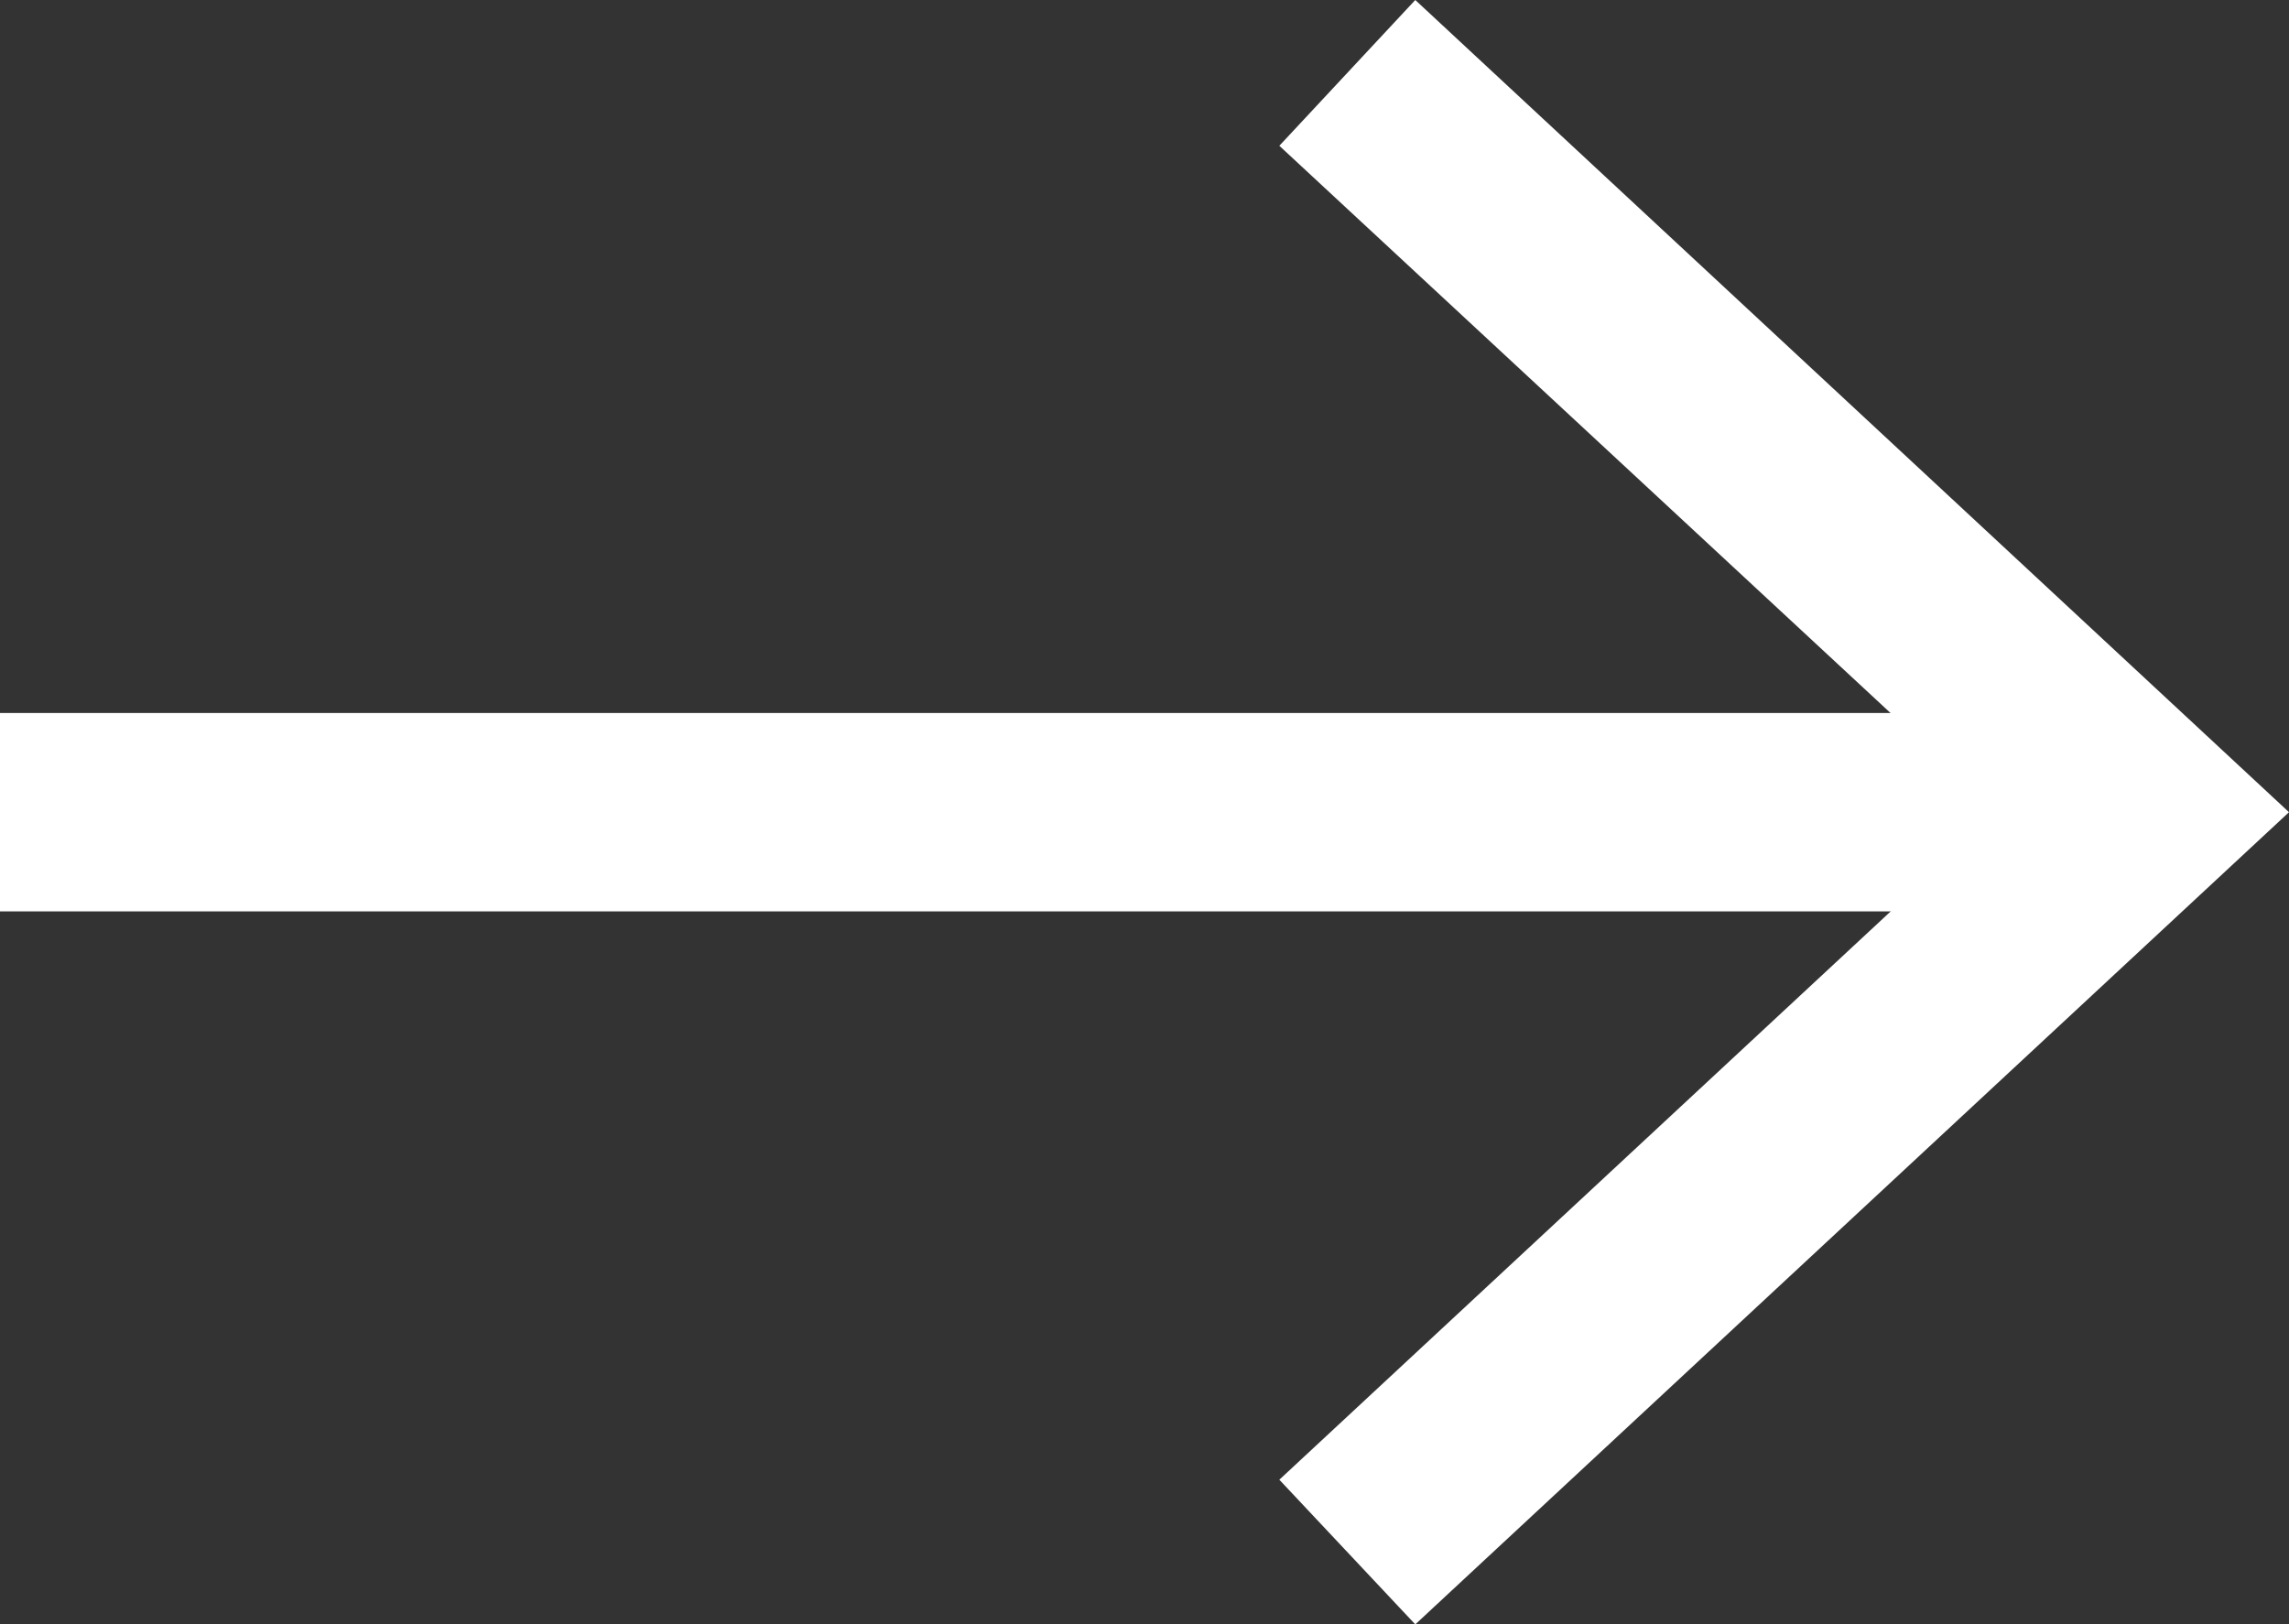 <?xml version="1.0" encoding="UTF-8"?>
<svg id="Layer_1" data-name="Layer 1" xmlns="http://www.w3.org/2000/svg" viewBox="0 0 20.88 14.82">
  <rect x="0" y="0" width="20.88" height="14.82" fill="#333333" stroke="none"/>
  <defs>
    <style>
      .cls-1 {
        fill: #fff;
      }

      .cls-2 {
        fill: none;
        stroke: #fff;
        stroke-miterlimit: 10;
        stroke-width: 1.81px;
      }
    </style>
  </defs>
  <line class="cls-2" x1="18.91" y1="7.41" x2="0" y2="7.41"/>
  <polygon class="cls-1" points="12.91 0 11.67 1.33 18.22 7.41 11.67 13.5 12.91 14.82 20.88 7.41 12.91 0"/>
</svg>